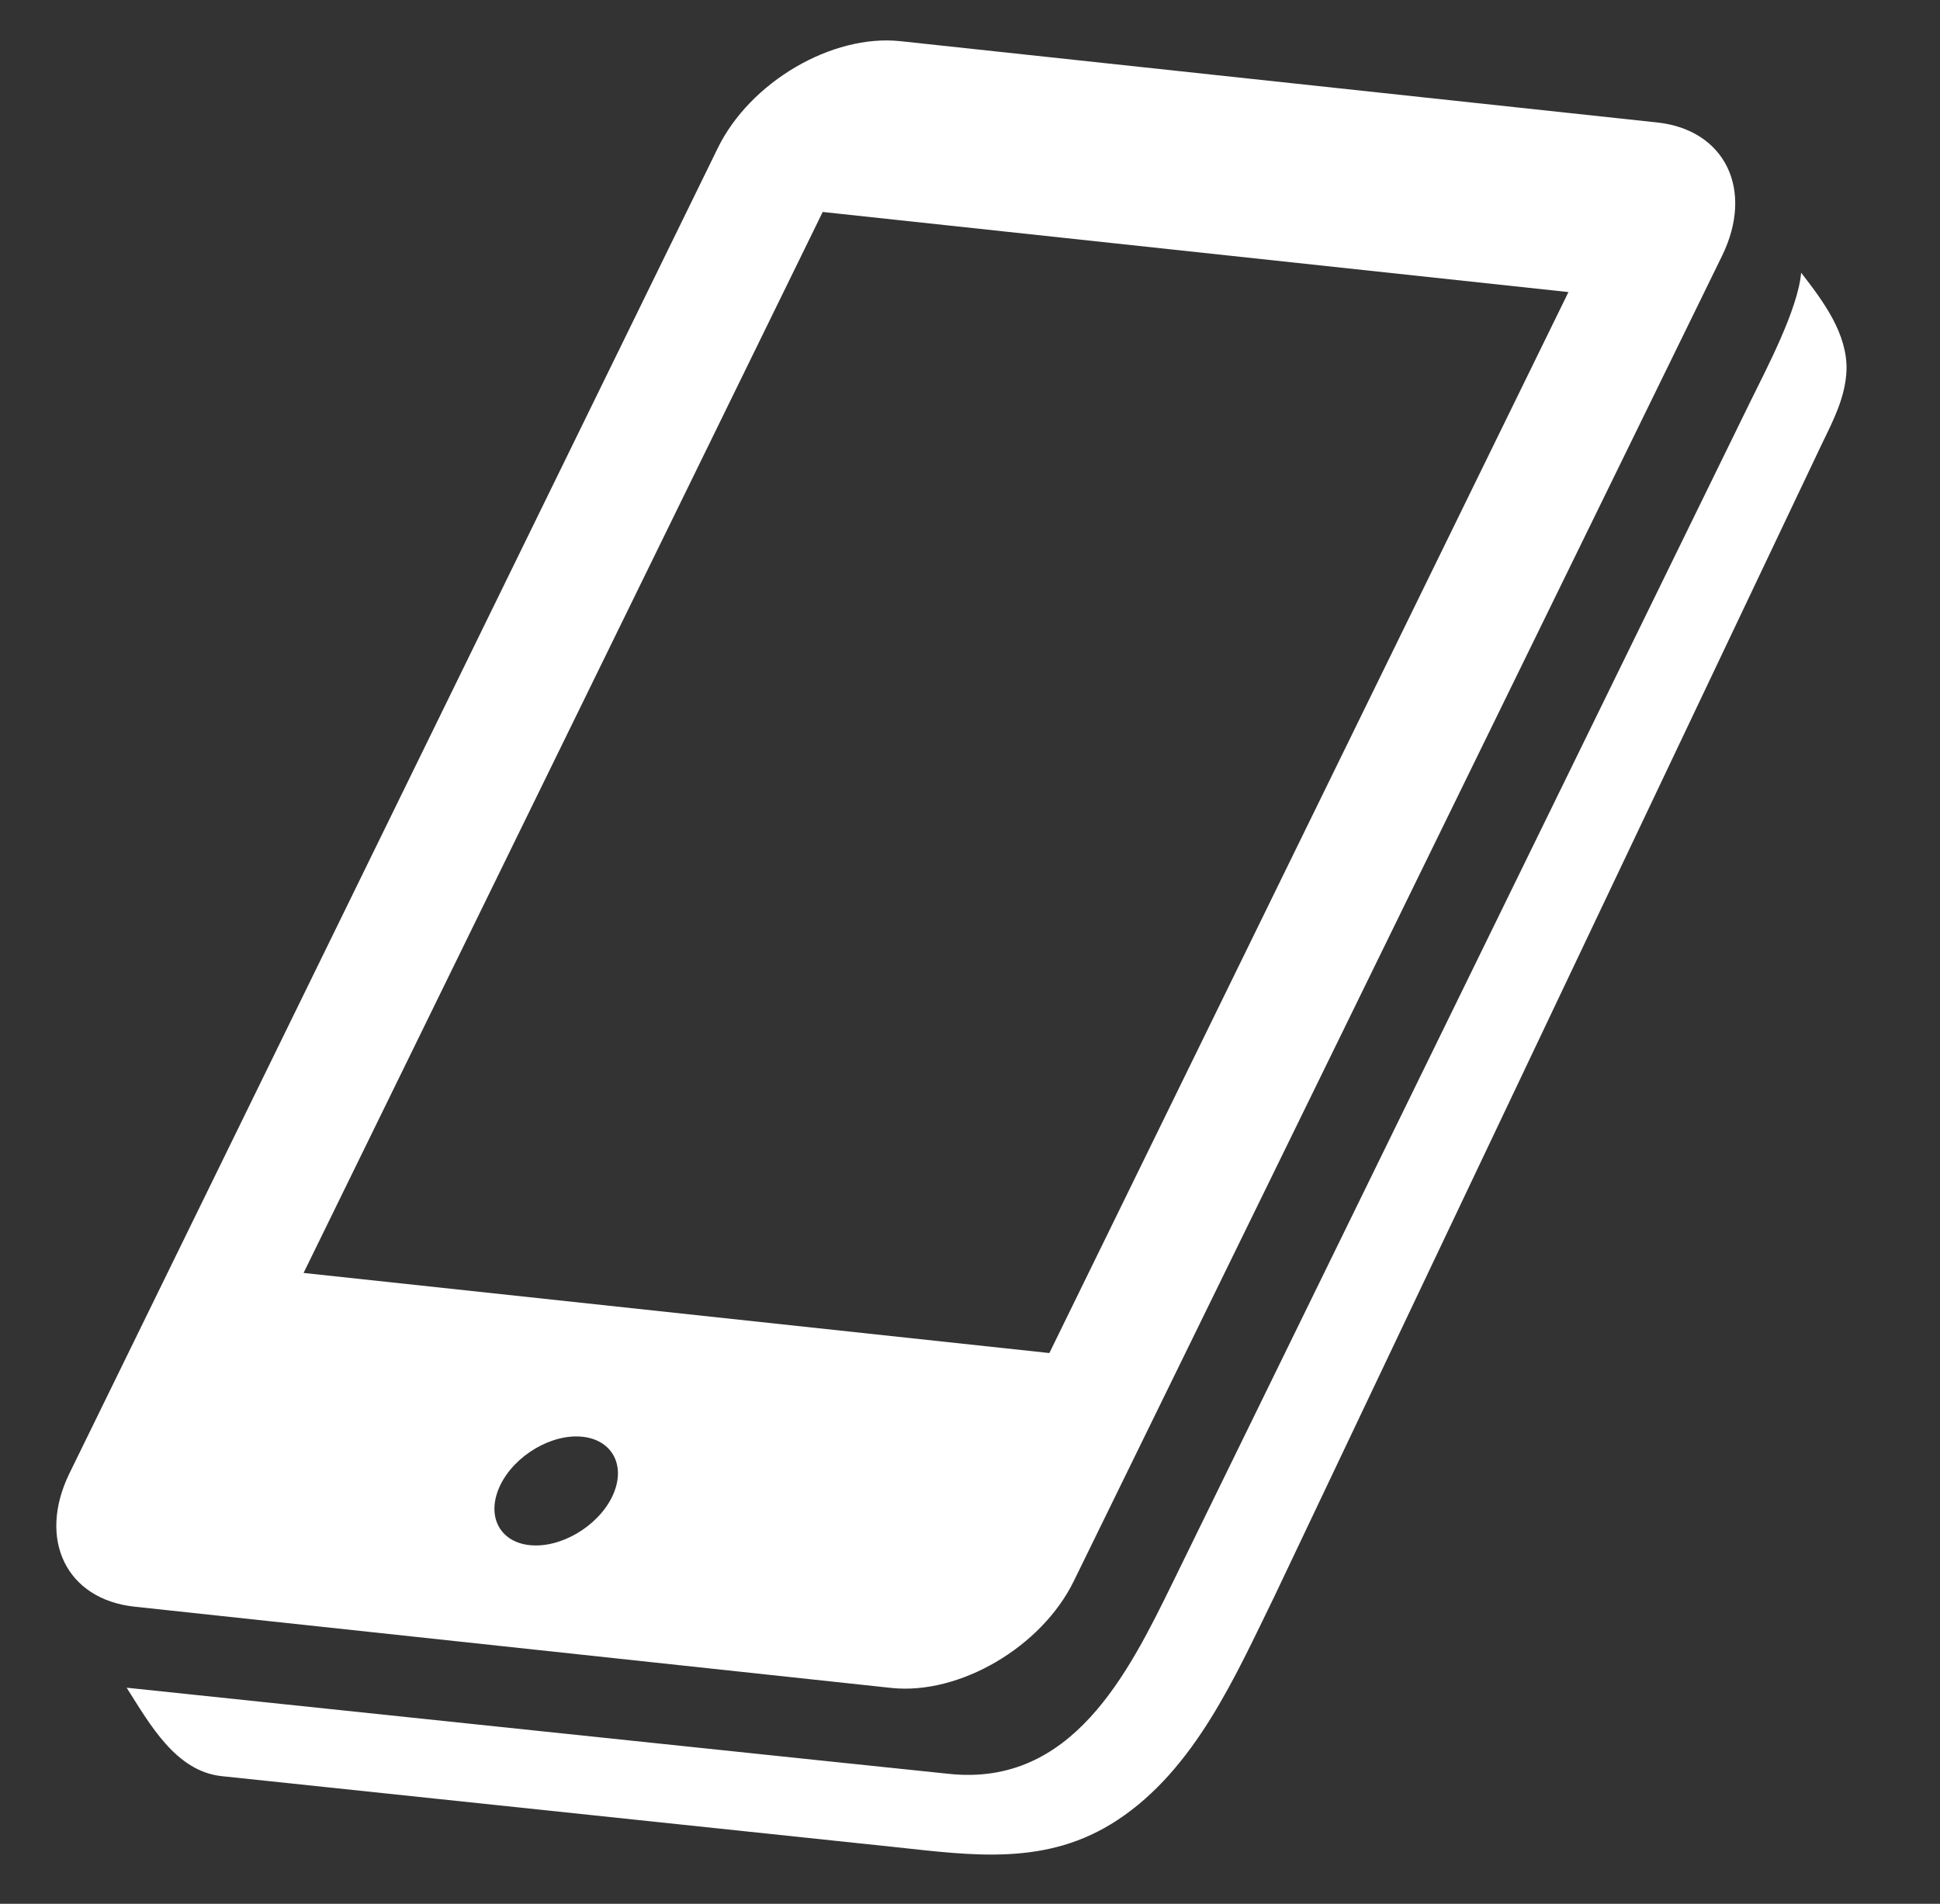 <?xml version="1.0" encoding="utf-8"?>
<!-- Generator: Adobe Illustrator 15.0.0, SVG Export Plug-In  -->
<!DOCTYPE svg PUBLIC "-//W3C//DTD SVG 1.1//EN" "http://www.w3.org/Graphics/SVG/1.1/DTD/svg11.dtd">
<svg version="1.1"
	 xmlns="http://www.w3.org/2000/svg" xmlns:xlink="http://www.w3.org/1999/xlink" xmlns:a="http://ns.adobe.com/AdobeSVGViewerExtensions/3.0/"
	 x="0px" y="0px" width="54px" height="53px" viewBox="-1.567 -1.125 54 53" enable-background="new -1.567 -1.125 54 53"
	 xml:space="preserve">
<rect x="-1.567" y="-1.125" width="54" height="53" fill="#333333" stroke="none"/>
<defs>
</defs>
<path fill="#FFFFFF" d="M49.831,9.183c0.027-1.016-0.633-1.903-1.263-2.716c-0.087,1.021-0.982,2.707-1.409,3.578l-16.085,32.89
	c-1.248,2.55-2.807,5.688-6.23,5.323c-0.131-0.009-22.886-2.398-22.886-2.398c0.646,1.017,1.368,2.325,2.644,2.462l18.743,1.975
	c2.171,0.233,4.232,0.538,6.187-0.749c2.165-1.424,3.287-4.01,4.369-6.22l15.248-32.102C49.467,10.57,49.8,9.931,49.831,9.183
	C49.833,9.112,49.831,9.173,49.831,9.183z"/>
<path fill="#FFFFFF" d="M23.241,45.866c1.895,0.203,4.184-1.137,5.081-2.974l5.228-10.685L46.366,5.999
	c0.901-1.841,0.086-3.512-1.808-3.715L23.494,0.021c-1.898-0.203-4.183,1.135-5.082,2.977L0.367,39.89
	c-0.898,1.837-0.09,3.51,1.81,3.714L23.241,45.866z M15.469,40.549c-0.408,0.831-1.44,1.433-2.295,1.342
	c-0.856-0.093-1.218-0.843-0.812-1.677c0.407-0.829,1.433-1.432,2.286-1.34C15.503,38.965,15.875,39.719,15.469,40.549z
	 M21.333,4.776l20.758,2.23L27.642,36.543L6.883,34.313L21.333,4.776z"/>
</svg>
